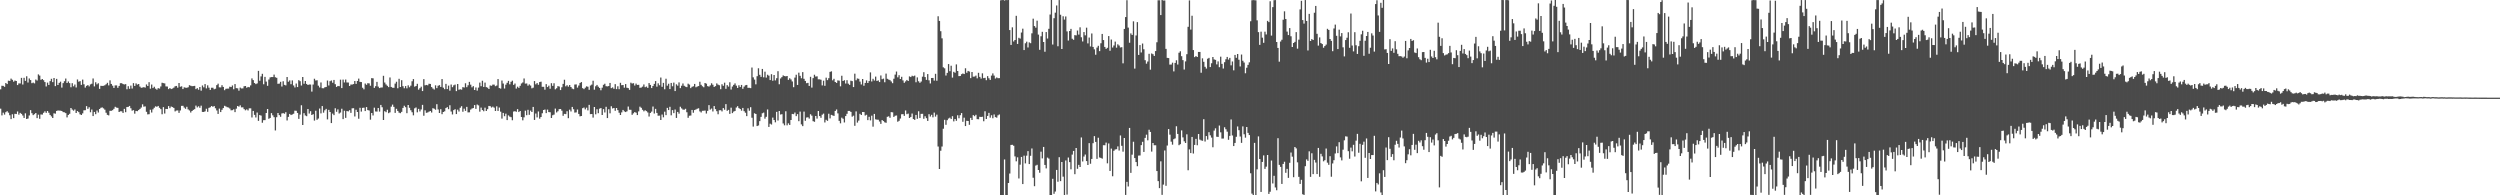 <?xml version="1.0" encoding="UTF-8"?>
<svg xmlns="http://www.w3.org/2000/svg" width="1920" height="150">
  <path d="M0 68.615h1v14.838H0zM1 65.830h1v22.807H1zM2 65.936h1v20.570H2zM3 66.676h1v21.336H3zM4 63.720h1v22.469H4zM5 64.568h1v20.827H5zM6 61.945h1v24.584H6zM7 62.142h1v26.358H7zM8 60.341h1v31.149H8zM9 61.293h1v26.451H9zM10 62.721h1v28.022H10zM11 61.828h1v25.574H11zM12 62.228h1v25.386H12zM13 65.343h1v20.272H13zM14 64.052h1v23.991H14zM15 64.118h1v22.581H15zM16 59.823h1v27.627H16zM17 64.936h1v23.817H17zM18 59.733h1v30.821H18zM19 62.107h1v24.958H19zM20 58.584h1v32.796H20zM21 63.407h1v27.638H21zM22 60.260h1v28.436H22zM23 61.468h1v23.106H23zM24 63.881h1v23.038H24zM25 63.425h1v24.974H25zM26 64.071h1v23.641H26zM27 61.057h1v25.714H27zM28 61.866h1v28.873H28zM29 57.159h1v30.910H29zM30 58.070h1v33.178H30zM31 61.262h1v26.665H31zM32 60.687h1v27.329H32zM33 61.602h1v25.034H33zM34 63.014h1v22.487H34zM35 66.406h1v20.263H35zM36 63.414h1v21.835H36zM37 65.229h1v21.345H37zM38 62.292h1v25.971H38zM39 60.533h1v28.850H39zM40 63.077h1v27.543H40zM41 59.897h1v27.140H41zM42 66.137h1v21.174H42zM43 60.593h1v24.589H43zM44 65.303h1v19.524H44zM45 63.649h1v21.272H45zM46 62.737h1v22.274H46zM47 67.270h1v17.979H47zM48 63.856h1v22.279H48zM49 62.365h1v23.884H49zM50 60.316h1v26.551H50zM51 63.766h1v26.383H51zM52 62.545h1v25.717H52zM53 63.839h1v23.574H53zM54 67.017h1v15.935H54zM55 63.881h1v20.296H55zM56 66.326h1v18.659H56zM57 64.938h1v19.122H57zM58 67.174h1v19.632H58zM59 61.039h1v24.248H59zM60 62.701h1v23.429H60zM61 62.335h1v25.453H61zM62 65.160h1v23.144H62zM63 61.130h1v25.961H63zM64 64.701h1v20.043H64zM65 67.277h1v17.379H65zM66 65.966h1v15.535H66zM67 65.313h1v18.295H67zM68 66.356h1v16.003H68zM69 64.802h1v21.416H69zM70 64.324h1v19.822H70zM71 60.261h1v28.877H71zM72 66.372h1v19.595H72zM73 63.186h1v24.512H73zM74 64.757h1v20.143H74zM75 63.968h1v22.440H75zM76 68.265h1v15.463H76zM77 65.870h1v16.939H77zM78 65.992h1v16.500H78zM79 65.896h1v17.336H79zM80 65.479h1v18.725H80zM81 64.714h1v21.885H81zM82 63.615h1v24.606H82zM83 65.601h1v23.006H83zM84 61.696h1v23.418H84zM85 64.479h1v20.611H85zM86 65.801h1v18.820H86zM87 67.513h1v16.060H87zM88 65.575h1v16.461H88zM89 65.598h1v17.048H89zM90 67.428h1v15.421H90zM91 65.974h1v20.064H91zM92 63.893h1v21.559H92zM93 63.876h1v21.622H93zM94 64.555h1v22.187H94zM95 64.857h1v18.751H95zM96 64.608h1v21.575H96zM97 68.540h1v13.695H97zM98 66.206h1v15.843H98zM99 68.184h1v13.193H99zM100 65.765h1v17.393H100zM101 67.997h1v16.993H101zM102 63.864h1v20.733H102zM103 66.015h1v21.292H103zM104 64.033h1v21.184H104zM105 64.972h1v20.410H105zM106 64.536h1v19.984H106zM107 66.515h1v17.148H107zM108 67.436h1v15.162H108zM109 67.244h1v12.895H109zM110 66.936h1v15.001H110zM111 67.260h1v14.441H111zM112 64.880h1v20.982H112zM113 66.044h1v21.820H113zM114 63.109h1v24.610H114zM115 68.096h1v16.190H115zM116 64.897h1v21.515H116zM117 67.610h1v16.365H117zM118 66.602h1v16.154H118zM119 68.076h1v13.605H119zM120 68.871h1v13.161H120zM121 67.682h1v13.698H121zM122 68.053h1v14.746H122zM123 66.395h1v17.442H123zM124 63.562h1v24.200H124zM125 63.856h1v18.405H125zM126 64.039h1v23.168H126zM127 66.362h1v17.305H127zM128 66.433h1v17.345H128zM129 68.436h1v13.048H129zM130 67.653h1v15.445H130zM131 68.406h1v13.436H131zM132 67.985h1v14.240H132zM133 67.310h1v15.583H133zM134 66.272h1v19.291H134zM135 66.013h1v18.853H135zM136 67.305h1v17.489H136zM137 63.762h1v22.942H137zM138 66.609h1v18.251H138zM139 66.288h1v15.015H139zM140 68.409h1v12.835H140zM141 67.057h1v15.605H141zM142 67.346h1v16.218H142zM143 67.434h1v14.613H143zM144 67.011h1v17.004H144zM145 65.426h1v19.412H145zM146 65.825h1v20.618H146zM147 66.221h1v19.045H147zM148 66.121h1v18.270H148zM149 65.968h1v17.885H149zM150 68.447h1v12.666H150zM151 67.711h1v14.751H151zM152 68.941h1v12.672H152zM153 66.812h1v16.000H153zM154 69.650h1v11.490H154zM155 65.620h1v20.320H155zM156 67.088h1v18.931H156zM157 64.541h1v20.984H157zM158 67.910h1v15.602H158zM159 65.550h1v20.300H159zM160 67.342h1v15.519H160zM161 69.078h1v13.295H161zM162 67.400h1v13.989H162zM163 67.360h1v14.681H163zM164 68.556h1v12.925H164zM165 68.123h1v15.011H165zM166 65.395h1v19.449H166zM167 64.275h1v23.209H167zM168 67.082h1v16.308H168zM169 67.145h1v18.908H169zM170 65.436h1v18.889H170zM171 66.784h1v16.196H171zM172 69.262h1v12.001H172zM173 68.216h1v13.567H173zM174 68.060h1v14.290H174zM175 68.030h1v14.580H175zM176 66.540h1v16.821H176zM177 66.892h1v17.869H177zM178 65.631h1v18.981H178zM179 68.568h1v15.383H179zM180 64.566h1v21.533H180zM181 67.668h1v15.774H181zM182 67.831h1v13.599H182zM183 69.628h1v12.316H183zM184 67.299h1v13.598H184zM185 67.939h1v14.549H185zM186 67.875h1v14.534H186zM187 66.259h1v17.576H187zM188 66.041h1v18.713H188zM189 67.390h1v16.635H189zM190 66.741h1v18.098H190zM191 67.013h1v16.199H191zM192 65.606h1v17.593H192zM193 60.189h1v30.003H193zM194 61.555h1v23.645H194zM195 63.719h1v24.501H195zM196 64.628h1v25.590H196zM197 64.069h1v22.369H197zM198 54.436h1v38.401H198zM199 61.985h1v26.364H199zM200 58.689h1v30.078H200zM201 56.669h1v37.603H201zM202 64.718h1v27.584H202zM203 59.042h1v33.208H203zM204 62.692h1v24.071H204zM205 65.872h1v17.818H205zM206 61.093h1v30.162H206zM207 59.426h1v31.124H207zM208 59.165h1v27.721H208zM209 59.198h1v29.388H209zM210 57.309h1v32.707H210zM211 59.334h1v40.852H211zM212 59.760h1v30.251H212zM213 64.358h1v22.449H213zM214 64.190h1v24.229H214zM215 62.823h1v26.905H215zM216 66.467h1v20.686H216zM217 62.433h1v24.461H217zM218 65.191h1v22.160H218zM219 65.601h1v20.564H219zM220 59.136h1v33.375H220zM221 62.789h1v26.982H221zM222 61.769h1v25.750H222zM223 64.676h1v23.709H223zM224 61.721h1v26.198H224zM225 65.623h1v21.715H225zM226 67.195h1v17.807H226zM227 64.131h1v20.977H227zM228 66.843h1v19.888H228zM229 61.534h1v29.761H229zM230 62.360h1v25.674H230zM231 65.702h1v15.161H231zM232 59.155h1v36.854H232zM233 64.310h1v22.602H233zM234 62.218h1v26.484H234zM235 64.481h1v24.753H235zM236 65.287h1v18.417H236zM237 64.855h1v22.342H237zM238 64.909h1v20.493H238zM239 70.334h1v17.976H239zM240 64.936h1v22.772H240zM241 60.461h1v32.145H241zM242 61.797h1v23.222H242zM243 61.648h1v30.343H243zM244 65.786h1v25.262H244zM245 67.192h1v16.169H245zM246 63.349h1v23.761H246zM247 67.720h1v13.744H247zM248 67.806h1v18.734H248zM249 67.018h1v17.721H249zM250 66.747h1v16.879H250zM251 61.868h1v29.835H251zM252 65.652h1v18.745H252zM253 62.382h1v23.656H253zM254 61.807h1v32.711H254zM255 63.553h1v23.675H255zM256 61.372h1v27.057H256zM257 64.679h1v18.479H257zM258 66.754h1v19.095H258zM259 66.009h1v18.025H259zM260 66.211h1v20.976H260zM261 61.161h1v25.244H261zM262 67.636h1v15.872H262zM263 61.146h1v30.351H263zM264 63.326h1v21.714H264zM265 61.079h1v29.427H265zM266 63.337h1v21.945H266zM267 63.379h1v22.201H267zM268 66.072h1v18.574H268zM269 64.945h1v21.756H269zM270 64.930h1v18.261H270zM271 64.580h1v18.492H271zM272 62.184h1v27.257H272zM273 64.426h1v19.844H273zM274 62.191h1v23.849H274zM275 60.355h1v30.817H275zM276 62.880h1v19.933H276zM277 63.019h1v22.675H277zM278 67.355h1v15.470H278zM279 68.585h1v14.108H279zM280 64.136h1v21.140H280zM281 65.127h1v17.105H281zM282 63.884h1v20.647H282zM283 64.066h1v20.811H283zM284 65.830h1v26.072H284zM285 60.018h1v26.757H285zM286 60.175h1v28.493H286zM287 67.472h1v15.239H287zM288 66.180h1v19.433H288zM289 62.884h1v22.801H289zM290 66.503h1v16.424H290zM291 67.621h1v18.075H291zM292 67.241h1v13.333H292zM293 67.171h1v15.197H293zM294 58.232h1v33.941H294zM295 63.388h1v22.036H295zM296 64.876h1v21.295H296zM297 65.902h1v18.395H297zM298 66.924h1v20.014H298zM299 59.470h1v26.784H299zM300 66.769h1v15.165H300zM301 67.383h1v12.963H301zM302 67.424h1v14.663H302zM303 64.223h1v22.453H303zM304 62.787h1v20.764H304zM305 67.777h1v17.434H305zM306 60.506h1v26.038H306zM307 66.836h1v20.115H307zM308 61.597h1v24.292H308zM309 66.214h1v16.665H309zM310 67.764h1v13.462H310zM311 66.109h1v16.202H311zM312 67.857h1v19.097H312zM313 65.541h1v15.079H313zM314 67.008h1v15.788H314zM315 65.776h1v18.930H315zM316 62.433h1v23.811H316zM317 60.740h1v27.825H317zM318 66.540h1v16.645H318zM319 66.033h1v16.480H319zM320 64.382h1v21.903H320zM321 68.869h1v14.761H321zM322 67.743h1v17.854H322zM323 66.565h1v17.523H323zM324 69.924h1v10.597H324zM325 60.782h1v28.079H325zM326 65.554h1v19.160H326zM327 65.207h1v21.421H327zM328 65.515h1v20.848H328zM329 64.325h1v21.419H329zM330 64.448h1v20.795H330zM331 66.867h1v19.560H331zM332 67.979h1v15.134H332zM333 68.786h1v14.746H333zM334 65.529h1v18.749H334zM335 67.680h1v12.359H335zM336 65.835h1v18.220H336zM337 65.371h1v21.411H337zM338 66.786h1v17.070H338zM339 60.744h1v26.943H339zM340 67.320h1v18.707H340zM341 68.515h1v16.968H341zM342 64.432h1v18.568H342zM343 68.381h1v13.918H343zM344 65.740h1v18.128H344zM345 69.642h1v11.205H345zM346 64.911h1v20.741H346zM347 66.947h1v20.965H347zM348 65.545h1v19.022H348zM349 64.995h1v18.845H349zM350 69.973h1v17.609H350zM351 64.505h1v19.713H351zM352 68.929h1v16.752H352zM353 68.544h1v14.193H353zM354 68.870h1v12.712H354zM355 66.937h1v18.865H355zM356 67.245h1v16.190H356zM357 63.967h1v21.175H357zM358 66.989h1v15.062H358zM359 65.465h1v20.860H359zM360 62.874h1v23.395H360zM361 65.033h1v19.134H361zM362 67.069h1v16.310H362zM363 66.125h1v16.866H363zM364 69.107h1v11.581H364zM365 67.194h1v16.401H365zM366 69.564h1v10.716H366zM367 67.287h1v13.642H367zM368 63.445h1v22.304H368zM369 66.196h1v16.440H369zM370 62.025h1v22.513H370zM371 66.790h1v18.648H371zM372 63.443h1v19.225H372zM373 66.898h1v18.366H373zM374 67.343h1v16.532H374zM375 68.343h1v13.015H375zM376 65.612h1v15.950H376zM377 65.874h1v16.702H377zM378 64.960h1v16.972H378zM379 64.985h1v17.704H379zM380 66.185h1v19.077H380zM381 65.710h1v15.931H381zM382 60.715h1v24.479H382zM383 67.618h1v14.989H383zM384 68.040h1v17.742H384zM385 61.860h1v29.208H385zM386 64.173h1v22.559H386zM387 67.989h1v21.230H387zM388 65.035h1v22.265H388zM389 63.581h1v28.655H389zM390 62.124h1v26.521H390zM391 64.755h1v24.795H391zM392 62.808h1v27.206H392zM393 61.935h1v30.453H393zM394 65.157h1v20.474H394zM395 64.143h1v21.258H395zM396 68.064h1v17.791H396zM397 66.546h1v17.268H397zM398 67.501h1v18.580H398zM399 65.893h1v19.342H399zM400 64.093h1v25.773H400zM401 63.330h1v29.085H401zM402 60.267h1v29.855H402zM403 64.184h1v20.801H403zM404 64.092h1v24.369H404zM405 65.796h1v18.534H405zM406 64.793h1v23.371H406zM407 65.708h1v19.253H407zM408 67.828h1v18.178H408zM409 67.345h1v14.764H409zM410 62.258h1v29.838H410zM411 64.776h1v22.425H411zM412 63.804h1v26.344H412zM413 65.134h1v20.494H413zM414 63.006h1v28.116H414zM415 62.720h1v27.150H415zM416 66.641h1v20.365H416zM417 66.673h1v17.790H417zM418 68.852h1v15.272H418zM419 64.617h1v22.285H419zM420 66.853h1v17.303H420zM421 65.782h1v20.292H421zM422 68.138h1v18.092H422zM423 63.896h1v26.747H423zM424 65.938h1v22.594H424zM425 63.939h1v24.090H425zM426 68.601h1v14.818H426zM427 67.778h1v18.590H427zM428 66.126h1v19.351H428zM429 66.466h1v17.333H429zM430 69.184h1v14.527H430zM431 67.007h1v17.984H431zM432 64.387h1v24.527H432zM433 61.214h1v26.224H433zM434 66.298h1v21.339H434zM435 65.452h1v20.003H435zM436 66.569h1v24.199H436zM437 65.288h1v18.955H437zM438 66.831h1v18.758H438zM439 68.044h1v14.093H439zM440 68.510h1v15.424H440zM441 64.948h1v21.522H441zM442 64.834h1v21.473H442zM443 67.293h1v16.833H443zM444 65.676h1v21.836H444zM445 63.669h1v25.680H445zM446 63.016h1v26.075H446zM447 67.706h1v15.399H447zM448 68.470h1v14.137H448zM449 67.304h1v16.711H449zM450 66.301h1v16.381H450zM451 66.616h1v18.196H451zM452 68.989h1v11.549H452zM453 65.692h1v21.973H453zM454 64.991h1v22.568H454zM455 61.988h1v28.326H455zM456 68.852h1v13.306H456zM457 66.253h1v21.561H457zM458 65.237h1v18.677H458zM459 66.560h1v20.357H459zM460 67.531h1v15.946H460zM461 69.300h1v13.672H461zM462 67.305h1v21.037H462zM463 65.106h1v18.702H463zM464 64.291h1v22.087H464zM465 66.193h1v15.832H465zM466 66.342h1v24.348H466zM467 66.120h1v17.780H467zM468 63.717h1v23.347H468zM469 67.697h1v13.907H469zM470 67.124h1v16.156H470zM471 68.185h1v14.750H471zM472 64.599h1v20.471H472zM473 68.466h1v14.472H473zM474 66.267h1v18.311H474zM475 68.500h1v18.076H475zM476 63.604h1v24.712H476zM477 65.439h1v20.871H477zM478 65.267h1v19.171H478zM479 67.346h1v18.209H479zM480 64.558h1v21.491H480zM481 67.372h1v18.141H481zM482 67.680h1v14.150H482zM483 69.041h1v15.218H483zM484 63.465h1v20.852H484zM485 64.161h1v24.007H485zM486 63.901h1v23.157H486zM487 65.665h1v20.387H487zM488 64.183h1v22.376H488zM489 65.204h1v23.172H489zM490 65.151h1v20.420H490zM491 67.456h1v14.451H491zM492 67.248h1v15.547H492zM493 66.491h1v17.849H493zM494 64.852h1v20.632H494zM495 66.945h1v17.732H495zM496 66.450h1v18.888H496zM497 67.499h1v18.896H497zM498 63.815h1v25.679H498zM499 65.218h1v21.492H499zM500 67.629h1v18.059H500zM501 66.031h1v15.779H501zM502 64.417h1v22.776H502zM503 62.266h1v21.351H503zM504 66.562h1v20.152H504zM505 64.004h1v24.855H505zM506 65.499h1v23.269H506zM507 59.522h1v32.658H507zM508 66.678h1v21.271H508zM509 63.640h1v26.462H509zM510 68.560h1v17.185H510zM511 60.490h1v27.956H511zM512 65.815h1v17.006H512zM513 64.309h1v20.220H513zM514 68.420h1v13.581H514zM515 63.674h1v24.898H515zM516 66.228h1v18.346H516zM517 63.419h1v23.491H517zM518 69.948h1v14.200H518zM519 64.765h1v25.797H519zM520 65.782h1v20.205H520zM521 63.296h1v24.015H521zM522 67.700h1v14.262H522zM523 65.850h1v17.422H523zM524 64.123h1v20.031H524zM525 65.890h1v18.382H525zM526 66.549h1v17.018H526zM527 66.933h1v19.265H527zM528 64.275h1v26.200H528zM529 64.953h1v23.923H529zM530 67.711h1v21.041H530zM531 66.683h1v17.763H531zM532 66.254h1v20.329H532zM533 64.445h1v20.090H533zM534 66.999h1v17.093H534zM535 66.482h1v17.004H535zM536 66.093h1v17.052H536zM537 62.778h1v22.768H537zM538 65.108h1v21.255H538zM539 66.273h1v18.815H539zM540 66.995h1v18.069H540zM541 63.749h1v21.143H541zM542 64.262h1v22.930H542zM543 66.131h1v18.994H543zM544 66.513h1v14.240H544zM545 65.587h1v18.562H545zM546 63.932h1v19.424H546zM547 65.061h1v20.566H547zM548 66.763h1v14.716H548zM549 66.138h1v17.671H549zM550 64.029h1v21.387H550zM551 65.018h1v22.739H551zM552 65.493h1v19.186H552zM553 68.495h1v16.140H553zM554 64.735h1v20.815H554zM555 65.876h1v17.103H555zM556 63.472h1v20.794H556zM557 68.213h1v11.761H557zM558 65.392h1v19.699H558zM559 66.499h1v17.868H559zM560 63.193h1v24.255H560zM561 68.772h1v13.923H561zM562 66.443h1v20.422H562zM563 65.168h1v20.566H563zM564 64.047h1v21.137H564zM565 65.815h1v16.763H565zM566 67.551h1v14.029H566zM567 65.493h1v17.562H567zM568 66.882h1v16.820H568zM569 65.239h1v19.737H569zM570 68.212h1v14.665H570zM571 66.513h1v18.890H571zM572 65.479h1v21.085H572zM573 65.251h1v23.962H573zM574 67.439h1v15.749H574zM575 67.412h1v17.643H575zM576 67.703h1v14.637H576zM577 51.871h1v38.562H577zM578 59.390h1v37.845H578zM579 61.126h1v25.866H579zM580 64.789h1v22.752H580zM581 58.496h1v38.304H581zM582 52.437h1v43.908H582zM583 57.456h1v35.555H583zM584 59.051h1v30.682H584zM585 52.955h1v34.020H585zM586 59.370h1v27.109H586zM587 55.018h1v36.097H587zM588 59.603h1v30.116H588zM589 57.399h1v26.662H589zM590 58.115h1v39.392H590zM591 61.472h1v33.510H591zM592 56.961h1v38.681H592zM593 61.990h1v28.328H593zM594 57.580h1v34.563H594zM595 61.752h1v32.196H595zM596 60.078h1v25.853H596zM597 54.682h1v37.876H597zM598 64.708h1v20.537H598zM599 60.275h1v27.703H599zM600 59.234h1v28.474H600zM601 57.909h1v36.897H601zM602 58.402h1v37.855H602zM603 58.626h1v26.821H603zM604 58.345h1v37.926H604zM605 61.349h1v33.367H605zM606 60.100h1v35.831H606zM607 61.029h1v31.106H607zM608 62.560h1v24.957H608zM609 66.947h1v20.777H609zM610 59.594h1v26.810H610zM611 57.371h1v31.807H611zM612 65.205h1v22.430H612zM613 55.799h1v37.295H613zM614 58.215h1v27.500H614zM615 60.094h1v35.427H615zM616 55.402h1v41.481H616zM617 60.511h1v25.193H617zM618 62.168h1v30.611H618zM619 63.900h1v26.382H619zM620 63.652h1v26.414H620zM621 66.018h1v25.087H621zM622 58.962h1v28.797H622zM623 67.285h1v21.523H623zM624 59.998h1v33.103H624zM625 57.418h1v36.126H625zM626 58.756h1v30.328H626zM627 58.648h1v32.458H627zM628 60.905h1v24.360H628zM629 60.952h1v28.204H629zM630 61.252h1v29.200H630zM631 65.598h1v22.445H631zM632 61.960h1v25.307H632zM633 65.917h1v28.148H633zM634 59.636h1v32.345H634zM635 61.527h1v31.324H635zM636 60.072h1v27.284H636zM637 55.196h1v35.747H637zM638 54.767h1v33.452H638zM639 61.689h1v26.914H639zM640 60.504h1v28.547H640zM641 62.979h1v22.220H641zM642 63.715h1v20.332H642zM643 61.766h1v25.314H643zM644 61.948h1v30.861H644zM645 66.317h1v28.416H645zM646 58.169h1v32.199H646zM647 62.198h1v29.001H647zM648 61.601h1v32.463H648zM649 64.141h1v25.017H649zM650 61.601h1v25.812H650zM651 64.273h1v20.942H651zM652 65.173h1v20.047H652zM653 61.951h1v24.003H653zM654 62.327h1v27.252H654zM655 66.891h1v21.953H655zM656 56.596h1v40.028H656zM657 61.669h1v23.892H657zM658 60.262h1v33.895H658zM659 60.522h1v32.075H659zM660 62.678h1v24.742H660zM661 64.845h1v23.479H661zM662 60.678h1v25.343H662zM663 65.826h1v20.265H663zM664 63.700h1v25.055H664zM665 61.736h1v26.405H665zM666 63.755h1v28.514H666zM667 62.281h1v27.444H667zM668 55.596h1v36.867H668zM669 62.577h1v26.262H669zM670 60.502h1v36.757H670zM671 61.837h1v25.676H671zM672 58.855h1v32.798H672zM673 62.170h1v29.737H673zM674 61.725h1v30.255H674zM675 63.026h1v30.294H675zM676 57.955h1v37.177H676zM677 60.818h1v31.412H677zM678 60.390h1v32.612H678zM679 63.204h1v30.756H679zM680 56.508h1v37.784H680zM681 60.515h1v29.186H681zM682 61.064h1v28.287H682zM683 61.556h1v28.925H683zM684 62.551h1v23.546H684zM685 63.905h1v22.341H685zM686 60.461h1v29.348H686zM687 57.279h1v31.606H687zM688 54.913h1v33.763H688zM689 59.378h1v34.093H689zM690 57.740h1v35.032H690zM691 60.655h1v30.358H691zM692 58.980h1v28.772H692zM693 61.736h1v25.897H693zM694 63.566h1v25.395H694zM695 62.535h1v22.320H695zM696 61.366h1v26.348H696zM697 62.190h1v25.074H697zM698 58.693h1v31.951H698zM699 59.193h1v30.607H699zM700 58.168h1v29.006H700zM701 58.554h1v32.875H701zM702 58.061h1v33.980H702zM703 63.185h1v25.075H703zM704 59.455h1v31.770H704zM705 62.399h1v23.050H705zM706 63.614h1v27.037H706zM707 62.636h1v24.803H707zM708 58.886h1v28.510H708zM709 55.436h1v35.798H709zM710 59.168h1v30.130H710zM711 61.347h1v29.406H711zM712 56.885h1v36.001H712zM713 61.677h1v26.014H713zM714 64.085h1v25.415H714zM715 59.905h1v28.251H715zM716 59.851h1v30.244H716zM717 61.881h1v24.591H717zM718 56.697h1v32.860H718zM719 62.012h1v26.027H719zM720 12.508h1v100.024H720zM721 16.080h1v113.713H721zM722 23.936h1v91.803H722zM723 29.441h1v83.109H723zM724 51.735h1v47.119H724zM725 52.483h1v39.522H725zM726 58.015h1v37.813H726zM727 55.971h1v36.347H727zM728 49.202h1v41.810H728zM729 54.668h1v35.721H729zM730 50.494h1v40.924H730zM731 59.596h1v29.645H731zM732 55.167h1v38.059H732zM733 55.853h1v35.561H733zM734 49.451h1v43.334H734zM735 54.515h1v34.009H735zM736 58.454h1v32.373H736zM737 58.375h1v30.111H737zM738 56.995h1v29.853H738zM739 56.410h1v37.108H739zM740 56.903h1v33.473H740zM741 52.425h1v44.416H741zM742 55.866h1v36.924H742zM743 54.491h1v38.428H743zM744 54.927h1v40.903H744zM745 60.015h1v30.499H745zM746 55.312h1v36.837H746zM747 58.858h1v29.550H747zM748 58.790h1v30.431H748zM749 58.040h1v30.105H749zM750 60.171h1v31.318H750zM751 55.914h1v35.669H751zM752 59.053h1v30.653H752zM753 60.355h1v29.481H753zM754 56.295h1v33.344H754zM755 59.986h1v33.125H755zM756 59.763h1v25.684H756zM757 61.570h1v29.840H757zM758 58.484h1v30.572H758zM759 60.104h1v26.568H759zM760 61.371h1v29.004H760zM761 58.067h1v30.433H761zM762 56.372h1v34.451H762zM763 58.064h1v29.824H763zM764 60.297h1v29.684H764zM765 59.476h1v30.892H765zM766 60.042h1v28.521H766zM767 60.019h1v27.881H767zM768 0.275h1v149.561H768zM769 0.035h1v149.735H769zM770 0.024h1v149.817H770zM771 0.430h1v122.040H771zM772 0.021h1v149.815H772zM773 0.104h1v149.764H773zM774 0.020h1v140.537H774zM775 23.097h1v110.184H775zM776 34.487h1v76.805H776zM777 20.996h1v90.200H777zM778 31.828h1v80.086H778zM779 30.705h1v89.409H779zM780 12.114h1v111.770H780zM781 33.721h1v87.098H781zM782 29.016h1v108.064H782zM783 29.632h1v96.810H783zM784 24.990h1v95.556H784zM785 22.018h1v119.358H785zM786 38.430h1v81.133H786zM787 33.206h1v92.303H787zM788 32.019h1v87.555H788zM789 36.441h1v79.628H789zM790 32.565h1v93.428H790zM791 33.185h1v86.461H791zM792 25.622h1v88.404H792zM793 14.360h1v122.161H793zM794 20.016h1v122.972H794zM795 21.248h1v105.931H795zM796 15.877h1v110.670H796zM797 26.570h1v103.987H797zM798 38.264h1v94.372H798zM799 27.872h1v88.624H799zM800 24.420h1v97.219H800zM801 32.241h1v80.609H801zM802 39.754h1v86.904H802zM803 24.614h1v104.739H803zM804 29.601h1v91.429H804zM805 22.102h1v99.728H805zM806 11.162h1v138.647H806zM807 0.023h1v149.769H807zM808 34.220h1v103.094H808zM809 13.967h1v134.873H809zM810 9.729h1v137.387H810zM811 4.175h1v126.356H811zM812 35.534h1v104.036H812zM813 0.040h1v120.714H813zM814 11.334h1v127.801H814zM815 37.611h1v86.784H815zM816 12.503h1v123.198H816zM817 15.058h1v134.762H817zM818 12.625h1v110.588H818zM819 24.116h1v125.315H819zM820 31.119h1v89.846H820zM821 23.832h1v100.706H821zM822 22.184h1v107.842H822zM823 29.731h1v89.020H823zM824 30.557h1v85.372H824zM825 26.960h1v106.804H825zM826 27.201h1v86.469H826zM827 23.470h1v106.189H827zM828 26.553h1v100.063H828zM829 21.007h1v107.262H829zM830 28.633h1v76.918H830zM831 31.850h1v92.135H831zM832 24.648h1v95.589H832zM833 27.136h1v91.554H833zM834 21.236h1v102.465H834zM835 33.319h1v93.425H835zM836 28.844h1v81.089H836zM837 35.671h1v90.059H837zM838 25.720h1v96.339H838zM839 36.068h1v73.912H839zM840 37.890h1v66.682H840zM841 42.061h1v66.919H841zM842 36.560h1v85.462H842zM843 35.186h1v70.605H843zM844 39.270h1v81.639H844zM845 33.253h1v88.065H845zM846 26.058h1v95.805H846zM847 30.790h1v80.726H847zM848 36.028h1v75.540H848zM849 37.521h1v71.976H849zM850 36.725h1v88.736H850zM851 27.707h1v82.464H851zM852 38.941h1v92.313H852zM853 30.343h1v83.767H853zM854 36.487h1v98.885H854zM855 34.938h1v80.875H855zM856 31.968h1v82.829H856zM857 36.626h1v77.977H857zM858 34.054h1v78.357H858zM859 34.959h1v80.624H859zM860 36.433h1v67.616H860zM861 36.251h1v75.729H861zM862 48.631h1v67.861H862zM863 22.225h1v83.775H863zM864 13.098h1v136.588H864zM865 0.172h1v139.479H865zM866 21.187h1v122.014H866zM867 32.817h1v65.458H867zM868 25.645h1v107.098H868zM869 26.804h1v91.979H869zM870 16.404h1v92.432H870zM871 52.701h1v68.696H871zM872 27.255h1v97.206H872zM873 16.989h1v110.655H873zM874 42.185h1v77.308H874zM875 34.601h1v84.784H875zM876 40.271h1v71.192H876zM877 33.442h1v75.449H877zM878 37.846h1v78.818H878zM879 46.212h1v59.656H879zM880 48.907h1v54.531H880zM881 47.232h1v60.564H881zM882 41.307h1v58.349H882zM883 53.498h1v47.814H883zM884 41.054h1v75.392H884zM885 41.648h1v68.195H885zM886 42.974h1v68.577H886zM887 39.208h1v72.337H887zM888 32.470h1v98.901H888zM889 0.189h1v138.934H889zM890 0.225h1v144.242H890zM891 11.570h1v112.342H891zM892 0.020h1v149.630H892zM893 0.416h1v141.346H893zM894 0.375h1v115.169H894zM895 37.545h1v105.130H895zM896 44.448h1v67.324H896zM897 44.610h1v54.521H897zM898 49.602h1v53.808H898zM899 49.555h1v59.262H899zM900 48.120h1v62.962H900zM901 54.822h1v52.088H901zM902 48.348h1v57.922H902zM903 46.296h1v50.692H903zM904 49.538h1v53.336H904zM905 40.522h1v70.998H905zM906 39.372h1v71.393H906zM907 43.156h1v56.995H907zM908 46.174h1v59.369H908zM909 53.419h1v55.136H909zM910 47.141h1v62.694H910zM911 41.627h1v61.561H911zM912 20.580h1v110.159H912zM913 0.326h1v114.395H913zM914 22.709h1v94.849H914zM915 12.107h1v93.069H915zM916 38.459h1v79.442H916zM917 43.856h1v67.453H917zM918 43.072h1v63.579H918zM919 43.792h1v67.794H919zM920 39.900h1v63.020H920zM921 39.889h1v67.309H921zM922 55.865h1v51.986H922zM923 44.797h1v63.346H923zM924 47.473h1v44.062H924zM925 51.310h1v57.374H925zM926 52.700h1v51.788H926zM927 45.098h1v62.121H927zM928 44.435h1v57.106H928zM929 51.484h1v52.450H929zM930 48.595h1v57.089H930zM931 43.761h1v69.353H931zM932 45.607h1v54.682H932zM933 45.997h1v52.564H933zM934 49.434h1v55.589H934zM935 47.131h1v58.033H935zM936 51.603h1v44.818H936zM937 43.500h1v58.131H937zM938 49.071h1v57.398H938zM939 52.614h1v53.768H939zM940 47.771h1v49.972H940zM941 45.521h1v53.731H941zM942 43.726h1v57.384H942zM943 45.750h1v61.623H943zM944 44.458h1v59.868H944zM945 50.161h1v41.570H945zM946 47.203h1v56.845H946zM947 54.030h1v58.131H947zM948 42.166h1v67.616H948zM949 44.397h1v60.641H949zM950 41.464h1v55.678H950zM951 45.871h1v54.144H951zM952 51.030h1v53.840H952zM953 41.855h1v67.866H953zM954 46.641h1v50.417H954zM955 48.032h1v55.095H955zM956 56.288h1v49.426H956zM957 51.999h1v45.533H957zM958 49.824h1v52.226H958zM959 47.858h1v55.882H959zM960 16.316h1v116.751H960zM961 0.192h1v148.497H961zM962 0.049h1v149.747H962zM963 0.165h1v109.551H963zM964 0.235h1v149.633H964zM965 15.606h1v114.465H965zM966 24.691h1v80.081H966zM967 34.467h1v87.659H967zM968 24.329h1v123.078H968zM969 28.945h1v95.407H969zM970 32.896h1v86.475H970zM971 24.309h1v105.379H971zM972 26.486h1v101.508H972zM973 16.037h1v102.984H973zM974 16.991h1v131.953H974zM975 0.990h1v146.259H975zM976 27.365h1v95.931H976zM977 5.476h1v135.435H977zM978 0.134h1v134.875H978zM979 0.065h1v143.921H979zM980 32.258h1v113.869H980zM981 36.837h1v69.300H981zM982 47.383h1v79.211H982zM983 31.879h1v96.286H983zM984 30.526h1v110.715H984zM985 15.152h1v110.743H985zM986 8.726h1v115.492H986zM987 14.591h1v118.128H987zM988 24.261h1v105.429H988zM989 26.944h1v109.662H989zM990 21.535h1v103.519H990zM991 27.828h1v89.310H991zM992 36.096h1v84.237H992zM993 33.002h1v103.085H993zM994 32.135h1v80.767H994zM995 24.688h1v89.259H995zM996 37.383h1v87.266H996zM997 30.469h1v105.340H997zM998 7.223h1v134.023H998zM999 0.617h1v137.473H999zM1000 15.396h1v133.819H1000zM1001 18.151h1v131.568H1001zM1002 0.049h1v127.586H1002zM1003 16.061h1v106.377H1003zM1004 38.736h1v84.806H1004zM1005 10.674h1v105.550H1005zM1006 31.485h1v104.358H1006zM1007 30.011h1v87.705H1007zM1008 30.732h1v102.995H1008zM1009 9.793h1v112.966H1009zM1010 4.574h1v120.225H1010zM1011 25.957h1v107.723H1011zM1012 35.022h1v78.593H1012zM1013 28.741h1v107.048H1013zM1014 33.094h1v85.003H1014zM1015 33.848h1v86.286H1015zM1016 36.649h1v87.277H1016zM1017 35.375h1v87.681H1017zM1018 34.239h1v79.808H1018zM1019 22.143h1v102.786H1019zM1020 22.967h1v103.599H1020zM1021 29.973h1v89.988H1021zM1022 31.380h1v104.332H1022zM1023 39.330h1v86.224H1023zM1024 21.845h1v101.167H1024zM1025 18.899h1v98.971H1025zM1026 27.477h1v84.949H1026zM1027 37.690h1v79.914H1027zM1028 22.798h1v86.392H1028zM1029 27.965h1v92.927H1029zM1030 25.406h1v97.770H1030zM1031 36.333h1v78.587H1031zM1032 43.296h1v64.499H1032zM1033 30.749h1v73.929H1033zM1034 28.982h1v75.913H1034zM1035 24.762h1v91.337H1035zM1036 36.699h1v85.188H1036zM1037 10.379h1v102.999H1037zM1038 34.958h1v81.272H1038zM1039 39.453h1v71.767H1039zM1040 24.730h1v95.508H1040zM1041 34.778h1v73.255H1041zM1042 41.403h1v61.382H1042zM1043 35.505h1v81.817H1043zM1044 31.321h1v79.142H1044zM1045 26.377h1v112.881H1045zM1046 23.629h1v87.584H1046zM1047 42.863h1v65.937H1047zM1048 31.295h1v89.898H1048zM1049 27.643h1v78.714H1049zM1050 24.509h1v112.159H1050zM1051 41.273h1v76.215H1051zM1052 36.668h1v85.426H1052zM1053 25.591h1v93.485H1053zM1054 27.293h1v91.822H1054zM1055 39.650h1v64.647H1055zM1056 3.107h1v143.868H1056zM1057 0.198h1v140.308H1057zM1058 11.871h1v129.812H1058zM1059 24.465h1v108.675H1059zM1060 2.175h1v145.652H1060zM1061 5.975h1v143.846H1061zM1062 0.024h1v130.680H1062zM1063 37.920h1v97.961H1063zM1064 37.763h1v75.559H1064zM1065 40.630h1v82.375H1065zM1066 49.135h1v56.231H1066zM1067 30.097h1v84.176H1067zM1068 39.070h1v81.409H1068zM1069 37.153h1v81.244H1069zM1070 40.543h1v82.517H1070zM1071 31.630h1v79.543H1071zM1072 37.888h1v70.253H1072zM1073 41.327h1v69.167H1073zM1074 43.186h1v70.110H1074zM1075 43.091h1v62.536H1075zM1076 43.350h1v56.931H1076zM1077 44.329h1v62.018H1077zM1078 43.413h1v69.000H1078zM1079 31.434h1v93.900H1079zM1080 44.767h1v78.267H1080zM1081 38.682h1v79.837H1081zM1082 36.862h1v77.749H1082zM1083 29.880h1v89.427H1083zM1084 31.434h1v79.855H1084zM1085 30.875h1v71.939H1085zM1086 40.282h1v74.743H1086zM1087 40.741h1v70.377H1087zM1088 37.201h1v80.403H1088zM1089 43.920h1v64.191H1089zM1090 45.495h1v63.942H1090zM1091 46.208h1v61.557H1091zM1092 40.016h1v72.256H1092zM1093 39.920h1v75.091H1093zM1094 44.420h1v63.259H1094zM1095 48.083h1v53.988H1095zM1096 45.133h1v59.908H1096zM1097 47.663h1v69.120H1097zM1098 38.269h1v67.080H1098zM1099 43.383h1v66.122H1099zM1100 44.548h1v62.633H1100zM1101 38.995h1v72.663H1101zM1102 43.946h1v59.373H1102zM1103 45.548h1v56.737H1103zM1104 17.431h1v90.343H1104zM1105 28.284h1v115.648H1105zM1106 35.233h1v84.489H1106zM1107 29.388h1v91.026H1107zM1108 40.797h1v65.986H1108zM1109 42.579h1v65.722H1109zM1110 41.986h1v70.592H1110zM1111 41.748h1v68.869H1111zM1112 40.789h1v67.307H1112zM1113 35.251h1v69.626H1113zM1114 40.300h1v63.985H1114zM1115 49.287h1v57.750H1115zM1116 44.493h1v61.372H1116zM1117 44.699h1v58.281H1117zM1118 38.530h1v64.211H1118zM1119 42.392h1v59.833H1119zM1120 51.490h1v54.933H1120zM1121 39.110h1v67.979H1121zM1122 34.429h1v75.217H1122zM1123 41.063h1v73.702H1123zM1124 37.675h1v65.565H1124zM1125 41.434h1v63.660H1125zM1126 42.334h1v63.066H1126zM1127 44.690h1v60.263H1127zM1128 38.883h1v59.331H1128zM1129 43.489h1v57.803H1129zM1130 48.478h1v59.412H1130zM1131 46.148h1v68.934H1131zM1132 33.448h1v77.088H1132zM1133 28.317h1v72.521H1133zM1134 44.797h1v59.490H1134zM1135 35.514h1v67.732H1135zM1136 39.476h1v68.536H1136zM1137 40.834h1v62.693H1137zM1138 51.714h1v54.499H1138zM1139 41.106h1v63.489H1139zM1140 46.773h1v54.974H1140zM1141 38.751h1v66.449H1141zM1142 35.932h1v76.234H1142zM1143 39.351h1v64.096H1143zM1144 38.844h1v75.263H1144zM1145 48.587h1v55.433H1145zM1146 27.818h1v74.249H1146zM1147 31.227h1v74.461H1147zM1148 35.302h1v65.774H1148zM1149 45.881h1v55.168H1149zM1150 43.625h1v65.140H1150zM1151 45.996h1v57.213H1151zM1152 23.616h1v118.639H1152zM1153 0.022h1v139.882H1153zM1154 0.034h1v149.736H1154zM1155 23.322h1v79.159H1155zM1156 0.027h1v145.882H1156zM1157 0.020h1v149.843H1157zM1158 0.221h1v116.193H1158zM1159 31.329h1v92.441H1159zM1160 28.653h1v93.837H1160zM1161 14.642h1v98.949H1161zM1162 17.931h1v115.596H1162zM1163 30.649h1v91.364H1163zM1164 24.166h1v104.103H1164zM1165 28.105h1v102.664H1165zM1166 23.591h1v103.339H1166zM1167 23.611h1v98.850H1167zM1168 26.223h1v106.288H1168zM1169 35.399h1v97.162H1169zM1170 21.804h1v110.187H1170zM1171 25.541h1v105.504H1171zM1172 32.072h1v88.926H1172zM1173 34.083h1v82.479H1173zM1174 31.608h1v94.452H1174zM1175 32.001h1v85.463H1175zM1176 23.512h1v106.883H1176zM1177 26.527h1v99.467H1177zM1178 23.864h1v118.474H1178zM1179 14.176h1v116.044H1179zM1180 15.115h1v114.045H1180zM1181 2.574h1v132.858H1181zM1182 23.745h1v113.128H1182zM1183 12.263h1v121.192H1183zM1184 25.175h1v101.926H1184zM1185 31.758h1v93.699H1185zM1186 39.518h1v77.358H1186zM1187 38.438h1v93.975H1187zM1188 40.913h1v80.627H1188zM1189 37.551h1v89.431H1189zM1190 2.699h1v135.002H1190zM1191 0.338h1v129.640H1191zM1192 31.782h1v101.845H1192zM1193 4.433h1v145.367H1193zM1194 0.024h1v149.843H1194zM1195 5.206h1v125.986H1195zM1196 40.054h1v82.187H1196zM1197 15.959h1v109.089H1197zM1198 24.775h1v96.727H1198zM1199 26.546h1v102.252H1199zM1200 3.010h1v116.948H1200zM1201 5.782h1v130.943H1201zM1202 17.353h1v103.774H1202zM1203 19.945h1v99.944H1203zM1204 22.723h1v103.413H1204zM1205 26.395h1v95.399H1205zM1206 34.085h1v84.967H1206zM1207 30.498h1v90.291H1207zM1208 36.756h1v85.632H1208zM1209 29.854h1v96.107H1209zM1210 34.724h1v82.965H1210zM1211 37.758h1v86.225H1211zM1212 29.126h1v84.631H1212zM1213 38.340h1v79.465H1213zM1214 32.790h1v95.976H1214zM1215 40.661h1v68.720H1215zM1216 35.822h1v86.819H1216zM1217 39.264h1v80.918H1217zM1218 36.440h1v74.912H1218zM1219 33.415h1v86.570H1219zM1220 30.702h1v84.960H1220zM1221 17.677h1v106.586H1221zM1222 34.032h1v94.752H1222zM1223 39.124h1v93.463H1223zM1224 44.326h1v65.292H1224zM1225 46.325h1v64.671H1225zM1226 38.809h1v66.217H1226zM1227 40.459h1v72.272H1227zM1228 38.566h1v78.826H1228zM1229 37.141h1v72.525H1229zM1230 20.213h1v89.330H1230zM1231 33.268h1v84.435H1231zM1232 38.625h1v83.283H1232zM1233 46.459h1v68.283H1233zM1234 36.567h1v85.428H1234zM1235 34.751h1v77.479H1235zM1236 41.299h1v75.618H1236zM1237 42.464h1v66.171H1237zM1238 37.064h1v71.226H1238zM1239 42.611h1v70.874H1239zM1240 28.197h1v88.667H1240zM1241 36.173h1v73.894H1241zM1242 36.208h1v76.205H1242zM1243 38.210h1v67.597H1243zM1244 40.422h1v71.341H1244zM1245 37.338h1v81.810H1245zM1246 33.842h1v85.882H1246zM1247 43.352h1v63.712H1247zM1248 42.912h1v90.105H1248zM1249 0.021h1v138.377H1249zM1250 0.050h1v147.407H1250zM1251 33.284h1v70.267H1251zM1252 16.869h1v115.281H1252zM1253 20.981h1v127.672H1253zM1254 7.037h1v104.082H1254zM1255 49.761h1v59.680H1255zM1256 34.145h1v76.557H1256zM1257 32.158h1v69.059H1257zM1258 43.221h1v72.410H1258zM1259 38.910h1v71.316H1259zM1260 37.545h1v77.368H1260zM1261 36.395h1v75.094H1261zM1262 28.011h1v79.550H1262zM1263 40.248h1v62.664H1263zM1264 32.181h1v70.220H1264zM1265 52.420h1v48.424H1265zM1266 43.639h1v57.215H1266zM1267 45.895h1v61.180H1267zM1268 47.156h1v64.077H1268zM1269 33.883h1v75.444H1269zM1270 34.140h1v84.020H1270zM1271 35.588h1v81.905H1271zM1272 25.384h1v91.959H1272zM1273 9.930h1v134.150H1273zM1274 10.893h1v138.750H1274zM1275 1.553h1v122.993H1275zM1276 0.146h1v149.702H1276zM1277 44.283h1v89.915H1277zM1278 10.021h1v118.610H1278zM1279 32.198h1v101.982H1279zM1280 33.641h1v93.415H1280zM1281 12.731h1v112.946H1281zM1282 41.810h1v72.918H1282zM1283 31.805h1v73.662H1283zM1284 41.477h1v69.273H1284zM1285 32.087h1v78.597H1285zM1286 40.014h1v72.175H1286zM1287 44.303h1v62.809H1287zM1288 49.477h1v61.427H1288zM1289 34.691h1v79.732H1289zM1290 43.525h1v76.287H1290zM1291 29.394h1v88.374H1291zM1292 27.960h1v79.993H1292zM1293 18.009h1v95.553H1293zM1294 37.473h1v69.734H1294zM1295 28.084h1v74.230H1295zM1296 1.933h1v114.771H1296zM1297 20.629h1v117.312H1297zM1298 15.324h1v106.536H1298zM1299 5.646h1v119.137H1299zM1300 33.211h1v77.191H1300zM1301 36.837h1v81.086H1301zM1302 35.940h1v75.461H1302zM1303 32.050h1v75.661H1303zM1304 33.677h1v77.238H1304zM1305 32.572h1v75.786H1305zM1306 29.984h1v73.673H1306zM1307 36.264h1v64.181H1307zM1308 45.443h1v62.043H1308zM1309 48.180h1v61.346H1309zM1310 48.259h1v57.397H1310zM1311 40.046h1v74.090H1311zM1312 44.195h1v54.649H1312zM1313 38.160h1v97.769H1313zM1314 41.383h1v64.383H1314zM1315 36.173h1v69.168H1315zM1316 39.867h1v62.366H1316zM1317 43.329h1v77.289H1317zM1318 41.221h1v70.816H1318zM1319 45.857h1v67.527H1319zM1320 34.749h1v68.159H1320zM1321 45.946h1v72.966H1321zM1322 36.421h1v71.495H1322zM1323 39.493h1v73.993H1323zM1324 35.954h1v73.831H1324zM1325 38.086h1v75.781H1325zM1326 37.228h1v63.971H1326zM1327 36.416h1v69.485H1327zM1328 38.527h1v77.203H1328zM1329 43.160h1v62.167H1329zM1330 43.085h1v77.528H1330zM1331 44.903h1v71.687H1331zM1332 36.262h1v76.415H1332zM1333 43.810h1v67.769H1333zM1334 41.251h1v69.338H1334zM1335 42.618h1v72.885H1335zM1336 41.195h1v69.422H1336zM1337 33.090h1v79.321H1337zM1338 49.470h1v54.541H1338zM1339 50.030h1v51.382H1339zM1340 46.482h1v64.216H1340zM1341 45.558h1v63.838H1341zM1342 37.635h1v67.156H1342zM1343 46.484h1v54.380H1343zM1344 30.144h1v119.490H1344zM1345 0.259h1v149.471H1345zM1346 0.019h1v149.748H1346zM1347 0.092h1v114.354H1347zM1348 0.086h1v149.701H1348zM1349 6.590h1v136.678H1349zM1350 6.737h1v114.431H1350zM1351 35.468h1v90.075H1351zM1352 14.938h1v133.014H1352zM1353 21.553h1v103.399H1353zM1354 30.221h1v97.699H1354zM1355 39.300h1v94.430H1355zM1356 28.131h1v97.445H1356zM1357 32.244h1v91.775H1357zM1358 9.852h1v139.801H1358zM1359 0.384h1v126.294H1359zM1360 44.221h1v85.941H1360zM1361 34.081h1v110.885H1361zM1362 25.052h1v80.012H1362zM1363 0.586h1v145.846H1363zM1364 31.675h1v111.525H1364zM1365 39.117h1v82.041H1365zM1366 46.458h1v70.007H1366zM1367 29.032h1v93.383H1367zM1368 17.644h1v104.921H1368zM1369 23.882h1v118.105H1369zM1370 19.676h1v129.960H1370zM1371 16.957h1v126.838H1371zM1372 13.902h1v123.227H1372zM1373 18.556h1v117.009H1373zM1374 29.444h1v90.571H1374zM1375 29.186h1v92.795H1375zM1376 40.896h1v86.645H1376zM1377 34.049h1v81.790H1377zM1378 36.348h1v87.365H1378zM1379 37.106h1v84.851H1379zM1380 33.128h1v99.902H1380zM1381 28.230h1v92.273H1381zM1382 4.435h1v145.341H1382zM1383 0.071h1v147.729H1383zM1384 9.540h1v139.377H1384zM1385 12.330h1v137.501H1385zM1386 0.044h1v139.053H1386zM1387 6.746h1v120.392H1387zM1388 37.547h1v99.250H1388zM1389 20.066h1v98.835H1389zM1390 21.238h1v128.424H1390zM1391 26.636h1v105.926H1391zM1392 16.985h1v104.006H1392zM1393 24.067h1v107.453H1393zM1394 11.878h1v132.915H1394zM1395 21.645h1v101.546H1395zM1396 32.202h1v89.277H1396zM1397 15.970h1v112.049H1397zM1398 31.194h1v100.851H1398zM1399 31.245h1v88.711H1399zM1400 42.070h1v77.628H1400zM1401 34.667h1v101.588H1401zM1402 27.283h1v105.575H1402zM1403 34.876h1v72.611H1403zM1404 34.997h1v96.006H1404zM1405 36.333h1v87.453H1405zM1406 16.163h1v105.509H1406zM1407 27.296h1v107.094H1407zM1408 23.125h1v103.264H1408zM1409 30.393h1v92.803H1409zM1410 32.329h1v75.346H1410zM1411 44.689h1v89.039H1411zM1412 42.391h1v90.562H1412zM1413 37.201h1v94.780H1413zM1414 15.775h1v107.127H1414zM1415 33.781h1v90.476H1415zM1416 31.716h1v88.710H1416zM1417 31.842h1v83.255H1417zM1418 16.027h1v111.943H1418zM1419 25.479h1v106.508H1419zM1420 32.466h1v114.957H1420zM1421 41.465h1v88.795H1421zM1422 40.618h1v92.562H1422zM1423 40.631h1v88.909H1423zM1424 26.817h1v83.307H1424zM1425 25.952h1v95.545H1425zM1426 22.210h1v108.280H1426zM1427 39.645h1v81.749H1427zM1428 29.734h1v94.146H1428zM1429 29.186h1v103.886H1429zM1430 38.185h1v104.570H1430zM1431 34.274h1v85.993H1431zM1432 36.643h1v86.308H1432zM1433 35.676h1v92.547H1433zM1434 38.064h1v84.126H1434zM1435 30.057h1v86.628H1435zM1436 30.809h1v90.378H1436zM1437 18.182h1v111.293H1437zM1438 22.382h1v105.987H1438zM1439 38.621h1v77.073H1439zM1440 7.146h1v140.389H1440zM1441 0.053h1v149.817H1441zM1442 0.049h1v149.729H1442zM1443 21.352h1v94.272H1443zM1444 3.745h1v139.088H1444zM1445 2.635h1v142.851H1445zM1446 0.167h1v114.773H1446zM1447 28.322h1v100.303H1447zM1448 25.396h1v105.525H1448zM1449 20.692h1v98.460H1449zM1450 41.264h1v78.471H1450zM1451 23.360h1v89.862H1451zM1452 17.405h1v99.643H1452zM1453 20.369h1v101.650H1453zM1454 25.587h1v91.103H1454zM1455 21.900h1v109.698H1455zM1456 30.724h1v82.568H1456zM1457 29.911h1v89.389H1457zM1458 21.005h1v90.396H1458zM1459 28.339h1v90.651H1459zM1460 38.509h1v76.691H1460zM1461 30.831h1v87.776H1461zM1462 26.603h1v92.836H1462zM1463 36.840h1v72.131H1463zM1464 25.167h1v95.426H1464zM1465 12.891h1v101.498H1465zM1466 22.760h1v91.322H1466zM1467 17.148h1v109.748H1467zM1468 23.434h1v90.307H1468zM1469 32.676h1v87.538H1469zM1470 29.947h1v78.817H1470zM1471 28.589h1v82.114H1471zM1472 37.440h1v74.705H1472zM1473 26.768h1v79.920H1473zM1474 31.685h1v77.656H1474zM1475 23.473h1v98.375H1475zM1476 22.854h1v84.622H1476zM1477 23.759h1v91.778H1477zM1478 27.104h1v93.796H1478zM1479 30.750h1v77.099H1479zM1480 30.451h1v75.623H1480zM1481 28.692h1v88.183H1481zM1482 44.341h1v64.285H1482zM1483 29.393h1v76.012H1483zM1484 34.583h1v73.763H1484zM1485 34.587h1v71.619H1485zM1486 18.883h1v93.525H1486zM1487 42.049h1v72.047H1487zM1488 12.784h1v124.847H1488zM1489 9.176h1v140.375H1489zM1490 28.734h1v94.649H1490zM1491 6.530h1v101.527H1491zM1492 15.558h1v99.885H1492zM1493 29.153h1v94.887H1493zM1494 34.058h1v76.185H1494zM1495 29.923h1v77.911H1495zM1496 21.637h1v92.654H1496zM1497 29.188h1v78.536H1497zM1498 39.737h1v72.631H1498zM1499 25.856h1v82.885H1499zM1500 27.113h1v86.092H1500zM1501 36.275h1v77.026H1501zM1502 34.868h1v74.994H1502zM1503 40.108h1v76.667H1503zM1504 29.031h1v79.358H1504zM1505 24.365h1v89.684H1505zM1506 31.079h1v84.195H1506zM1507 16.866h1v92.161H1507zM1508 34.330h1v85.498H1508zM1509 20.584h1v92.593H1509zM1510 29.316h1v76.517H1510zM1511 27.002h1v93.010H1511zM1512 28.519h1v93.757H1512zM1513 23.486h1v107.360H1513zM1514 17.204h1v104.354H1514zM1515 21.232h1v104.208H1515zM1516 21.074h1v99.108H1516zM1517 26.984h1v97.121H1517zM1518 5.432h1v114.882H1518zM1519 8.867h1v111.548H1519zM1520 9.066h1v103.937H1520zM1521 9.144h1v121.499H1521zM1522 22.743h1v101.470H1522zM1523 25.509h1v95.269H1523zM1524 29.834h1v92.626H1524zM1525 14.104h1v120.071H1525zM1526 35.089h1v83.331H1526zM1527 25.877h1v98.541H1527zM1528 21.439h1v102.287H1528zM1529 30.576h1v84.446H1529zM1530 10.688h1v113.525H1530zM1531 32.796h1v92.279H1531zM1532 29.236h1v85.226H1532zM1533 34.887h1v80.289H1533zM1534 25.147h1v96.730H1534zM1535 47.500h1v69.046H1535zM1536 39.968h1v67.709H1536zM1537 46.074h1v54.486H1537zM1538 48.326h1v52.016H1538zM1539 49.319h1v58.620H1539zM1540 41.877h1v68.247H1540zM1541 56.220h1v47.749H1541zM1542 49.824h1v53.399H1542zM1543 41.685h1v68.387H1543zM1544 47.227h1v49.427H1544zM1545 45.118h1v57.591H1545zM1546 50.767h1v55.420H1546zM1547 48.615h1v50.319H1547zM1548 48.871h1v53.508H1548zM1549 49.395h1v51.112H1549zM1550 48.134h1v49.024H1550zM1551 46.701h1v56.526H1551zM1552 46.704h1v53.077H1552zM1553 54.072h1v40.937H1553zM1554 48.517h1v49.568H1554zM1555 51.375h1v54.843H1555zM1556 54.472h1v39.949H1556zM1557 48.228h1v46.040H1557zM1558 50.778h1v43.220H1558zM1559 45.957h1v48.321H1559zM1560 47.544h1v53.025H1560zM1561 43.283h1v63.407H1561zM1562 43.654h1v62.158H1562zM1563 44.368h1v62.711H1563zM1564 39.411h1v66.922H1564zM1565 47.098h1v55.828H1565zM1566 44.443h1v59.855H1566zM1567 46.275h1v54.881H1567zM1568 49.414h1v49.450H1568zM1569 51.559h1v44.633H1569zM1570 42.934h1v56.564H1570zM1571 53.098h1v42.267H1571zM1572 49.827h1v51.000H1572zM1573 52.635h1v41.662H1573zM1574 53.407h1v41.151H1574zM1575 51.254h1v48.513H1575zM1576 49.795h1v50.509H1576zM1577 51.658h1v47.907H1577zM1578 47.079h1v54.961H1578zM1579 42.987h1v60.316H1579zM1580 45.368h1v60.987H1580zM1581 38.579h1v66.212H1581zM1582 45.383h1v59.140H1582zM1583 47.334h1v56.261H1583zM1584 53.129h1v42.557H1584zM1585 54.612h1v38.281H1585zM1586 61.039h1v28.370H1586zM1587 60.624h1v30.953H1587zM1588 54.936h1v42.216H1588zM1589 48.328h1v54.095H1589zM1590 47.455h1v57.094H1590zM1591 58.465h1v34.089H1591zM1592 57.703h1v40.624H1592zM1593 38.311h1v61.026H1593zM1594 48.588h1v53.920H1594zM1595 51.309h1v44.228H1595zM1596 49.061h1v55.519H1596zM1597 48.682h1v47.962H1597zM1598 51.810h1v47.312H1598zM1599 52.850h1v43.369H1599zM1600 51.919h1v47.043H1600zM1601 47.261h1v52.573H1601zM1602 59.158h1v38.329H1602zM1603 54.130h1v42.450H1603zM1604 56.793h1v35.078H1604zM1605 44.512h1v60.988H1605zM1606 42.035h1v57.307H1606zM1607 57.426h1v40.329H1607zM1608 57.281h1v36.147H1608zM1609 55.834h1v35.985H1609zM1610 54.549h1v44.390H1610zM1611 53.315h1v46.018H1611zM1612 48.931h1v44.757H1612zM1613 52.176h1v48.953H1613zM1614 48.052h1v55.108H1614zM1615 51.023h1v50.404H1615zM1616 56.615h1v37.100H1616zM1617 58.401h1v29.987H1617zM1618 58.791h1v40.782H1618zM1619 57.049h1v39.653H1619zM1620 54.259h1v40.039H1620zM1621 54.468h1v43.330H1621zM1622 54.804h1v41.980H1622zM1623 60.877h1v24.873H1623zM1624 59.341h1v29.605H1624zM1625 56.690h1v34.422H1625zM1626 56.562h1v36.214H1626zM1627 57.648h1v35.758H1627zM1628 56.908h1v41.153H1628zM1629 51.026h1v50.598H1629zM1630 50.277h1v48.198H1630zM1631 58.020h1v31.925H1631zM1632 62.669h1v28.667H1632zM1633 63.231h1v22.583H1633zM1634 62.352h1v25.099H1634zM1635 59.793h1v28.789H1635zM1636 59.262h1v29.704H1636zM1637 58.679h1v32.749H1637zM1638 60.552h1v32.591H1638zM1639 59.134h1v33.522H1639zM1640 57.881h1v31.898H1640zM1641 55.332h1v34.711H1641zM1642 56.791h1v37.100H1642zM1643 55.145h1v39.061H1643zM1644 54.758h1v38.444H1644zM1645 57.342h1v34.761H1645zM1646 56.694h1v32.020H1646zM1647 63.633h1v21.145H1647zM1648 65.730h1v23.767H1648zM1649 62.428h1v25.591H1649zM1650 60.237h1v30.032H1650zM1651 61.660h1v29.214H1651zM1652 60.748h1v27.949H1652zM1653 56.988h1v38.878H1653zM1654 54.601h1v36.223H1654zM1655 62.511h1v23.629H1655zM1656 63.973h1v22.468H1656zM1657 59.964h1v30.678H1657zM1658 55.040h1v36.333H1658zM1659 56.743h1v34.314H1659zM1660 58.264h1v35.717H1660zM1661 59.601h1v33.431H1661zM1662 55.448h1v36.171H1662zM1663 59.806h1v34.790H1663zM1664 59.339h1v31.294H1664zM1665 62.113h1v24.089H1665zM1666 61.786h1v25.847H1666zM1667 64.435h1v20.803H1667zM1668 63.273h1v25.105H1668zM1669 58.553h1v29.846H1669zM1670 62.901h1v25.173H1670zM1671 66.258h1v18.768H1671zM1672 67.223h1v16.565H1672zM1673 63.459h1v23.757H1673zM1674 62.574h1v25.634H1674zM1675 64.788h1v21.422H1675zM1676 62.793h1v24.361H1676zM1677 61.414h1v27.199H1677zM1678 64.281h1v27.487H1678zM1679 65.216h1v19.932H1679zM1680 64.245h1v23.650H1680zM1681 65.111h1v19.086H1681zM1682 65.679h1v19.101H1682zM1683 65.304h1v18.766H1683zM1684 68.179h1v14.650H1684zM1685 64.521h1v19.565H1685zM1686 67.520h1v16.045H1686zM1687 68.488h1v12.972H1687zM1688 64.696h1v18.236H1688zM1689 63.835h1v21.850H1689zM1690 65.767h1v23.286H1690zM1691 65.890h1v21.296H1691zM1692 64.217h1v18.312H1692zM1693 65.091h1v19.791H1693zM1694 64.782h1v19.257H1694zM1695 64.732h1v23.197H1695zM1696 63.852h1v21.348H1696zM1697 66.468h1v17.087H1697zM1698 68.023h1v15.985H1698zM1699 66.917h1v18.207H1699zM1700 67.623h1v16.388H1700zM1701 65.942h1v20.704H1701zM1702 64.726h1v21.746H1702zM1703 69.052h1v13.023H1703zM1704 68.784h1v11.897H1704zM1705 67.602h1v14.094H1705zM1706 67.993h1v13.774H1706zM1707 67.439h1v13.626H1707zM1708 65.883h1v18.182H1708zM1709 65.791h1v18.826H1709zM1710 66.679h1v16.899H1710zM1711 68.394h1v13.502H1711zM1712 67.395h1v13.729H1712zM1713 69.339h1v12.781H1713zM1714 67.163h1v14.314H1714zM1715 70.035h1v11.215H1715zM1716 66.074h1v15.496H1716zM1717 67.674h1v16.491H1717zM1718 64.576h1v17.672H1718zM1719 67.516h1v14.811H1719zM1720 68.762h1v12.219H1720zM1721 67.688h1v13.291H1721zM1722 70.404h1v11.523H1722zM1723 68.321h1v13.610H1723zM1724 67.462h1v15.286H1724zM1725 68.385h1v12.368H1725zM1726 68.471h1v12.022H1726zM1727 68.137h1v14.201H1727zM1728 68.270h1v13.171H1728zM1729 69.729h1v10.148H1729zM1730 70.958h1v8.980H1730zM1731 69.983h1v12.304H1731zM1732 67.579h1v12.630H1732zM1733 69.069h1v11.564H1733zM1734 69.577h1v13.064H1734zM1735 68.427h1v13.190H1735zM1736 67.636h1v14.421H1736zM1737 69.916h1v13.286H1737zM1738 67.914h1v12.445H1738zM1739 69.880h1v11.484H1739zM1740 69.870h1v10.775H1740zM1741 70.579h1v8.988H1741zM1742 70.734h1v9.151H1742zM1743 71.299h1v8.763H1743zM1744 71.826h1v6.346H1744zM1745 70.994h1v8.803H1745zM1746 69.089h1v10.967H1746zM1747 69.523h1v11.144H1747zM1748 67.832h1v12.027H1748zM1749 69.776h1v9.477H1749zM1750 70.187h1v8.943H1750zM1751 71.954h1v6.566H1751zM1752 71.244h1v9.175H1752zM1753 69.905h1v9.882H1753zM1754 68.467h1v13.180H1754zM1755 68.001h1v13.864H1755zM1756 70.087h1v9.619H1756zM1757 68.628h1v11.371H1757zM1758 69.521h1v10.275H1758zM1759 70.752h1v8.019H1759zM1760 71.666h1v6.732H1760zM1761 71.899h1v6.643H1761zM1762 71.618h1v6.820H1762zM1763 71.177h1v7.782H1763zM1764 71.713h1v7.744H1764zM1765 71.382h1v8.859H1765zM1766 70.689h1v8.623H1766zM1767 71.581h1v6.620H1767zM1768 72.494h1v5.703H1768zM1769 72.249h1v5.778H1769zM1770 72.162h1v5.520H1770zM1771 72.643h1v5.155H1771zM1772 71.541h1v6.670H1772zM1773 71.121h1v7.113H1773zM1774 71.650h1v6.656H1774zM1775 72.372h1v5.512H1775zM1776 72.283h1v5.144H1776zM1777 70.860h1v6.653H1777zM1778 71.225h1v7.164H1778zM1779 71.496h1v6.831H1779zM1780 72.424h1v5.187H1780zM1781 72.475h1v5.072H1781zM1782 72.263h1v5.247H1782zM1783 71.832h1v6.006H1783zM1784 71.982h1v5.413H1784zM1785 71.128h1v7.514H1785zM1786 72.463h1v5.539H1786zM1787 71.891h1v5.544H1787zM1788 71.863h1v5.607H1788zM1789 73.175h1v4.422H1789zM1790 72.866h1v4.143H1790zM1791 72.918h1v4.256H1791zM1792 72.706h1v4.487H1792zM1793 72.708h1v4.391H1793zM1794 72.951h1v4.486H1794zM1795 73.225h1v3.688H1795zM1796 72.662h1v3.705H1796zM1797 73.050h1v3.887H1797zM1798 72.808h1v4.096H1798zM1799 73.450h1v3.247H1799zM1800 73.557h1v2.918H1800zM1801 72.435h1v4.565H1801zM1802 73.610h1v2.676H1802zM1803 73.567h1v2.877H1803zM1804 72.675h1v4.102H1804zM1805 73.267h1v3.528H1805zM1806 73.580h1v3.334H1806zM1807 73.921h1v2.537H1807zM1808 73.716h1v2.660H1808zM1809 73.842h1v2.974H1809zM1810 73.227h1v3.631H1810zM1811 73.576h1v3.568H1811zM1812 73.580h1v3.022H1812zM1813 73.731h1v2.731H1813zM1814 73.849h1v2.454H1814zM1815 73.734h1v2.646H1815zM1816 73.426h1v2.964H1816zM1817 73.371h1v2.948H1817zM1818 73.571h1v2.517H1818zM1819 73.615h1v2.572H1819zM1820 73.771h1v2.765H1820zM1821 74.146h1v2.027H1821zM1822 73.824h1v2.120H1822zM1823 73.946h1v2.266H1823zM1824 73.984h1v2.297H1824zM1825 73.856h1v2.181H1825zM1826 74.083h1v1.892H1826zM1827 74.099h1v1.735H1827zM1828 74.082h1v1.799H1828zM1829 73.852h1v2.182H1829zM1830 74.043h1v2.179H1830zM1831 74.210h1v1.644H1831zM1832 73.883h1v1.970H1832zM1833 74.025h1v1.825H1833zM1834 73.965h1v2.091H1834zM1835 73.964h1v1.994H1835zM1836 73.985h1v2.055H1836zM1837 73.954h1v2.042H1837zM1838 74.292h1v1.461H1838zM1839 74.456h1v1.180H1839zM1840 74.386h1v1.214H1840zM1841 74.239h1v1.403H1841zM1842 74.060h1v2.093H1842zM1843 74.055h1v1.982H1843zM1844 74.130h1v1.679H1844zM1845 74.280h1v1.457H1845zM1846 74.575h1v1.046H1846zM1847 74.489h1v1.000H1847zM1848 74.341h1v1.161H1848zM1849 74.229h1v1.360H1849zM1850 74.395h1v1.333H1850zM1851 74.397h1v1.312H1851zM1852 74.271h1v1.352H1852zM1853 74.292h1v1.286H1853zM1854 74.442h1v1.143H1854zM1855 74.535h1v1.058H1855zM1856 74.611h1v1.000H1856zM1857 74.639h1v1.000H1857zM1858 74.543h1v1.000H1858zM1859 74.512h1v1.000H1859zM1860 74.661h1v1.000H1860zM1861 74.326h1v1.292H1861zM1862 74.451h1v1.000H1862zM1863 74.578h1v1.000H1863zM1864 74.602h1v1.000H1864zM1865 74.565h1v1.000H1865zM1866 74.772h1v1.000H1866zM1867 74.659h1v1.000H1867zM1868 74.479h1v1.000H1868zM1869 74.647h1v1.000H1869zM1870 74.666h1v1.000H1870zM1871 74.668h1v1.000H1871zM1872 74.789h1v1.000H1872zM1873 74.773h1v1.000H1873zM1874 74.718h1v1.000H1874zM1875 74.663h1v1.000H1875zM1876 74.757h1v1.000H1876zM1877 74.715h1v1.000H1877zM1878 74.836h1v1.000H1878zM1879 74.821h1v1.000H1879zM1880 74.764h1v1.000H1880zM1881 74.775h1v1.000H1881zM1882 74.774h1v1.000H1882zM1883 74.819h1v1.000H1883zM1884 74.777h1v1.000H1884zM1885 74.849h1v1.000H1885zM1886 74.831h1v1.000H1886zM1887 74.834h1v1.000H1887zM1888 74.844h1v1.000H1888zM1889 74.816h1v1.000H1889zM1890 74.862h1v1.000H1890zM1891 74.890h1v1.000H1891zM1892 74.853h1v1.000H1892zM1893 74.860h1v1.000H1893zM1894 74.851h1v1.000H1894zM1895 74.897h1v1.000H1895zM1896 74.926h1v1.000H1896zM1897 74.927h1v1.000H1897zM1898 74.939h1v1.000H1898zM1899 74.937h1v1.000H1899zM1900 74.919h1v1.000H1900zM1901 74.921h1v1.000H1901zM1902 74.944h1v1.000H1902zM1903 74.948h1v1.000H1903zM1904 74.956h1v1.000H1904zM1905 74.959h1v1.000H1905zM1906 74.958h1v1.000H1906zM1907 74.964h1v1.000H1907zM1908 74.959h1v1.000H1908zM1909 74.968h1v1.000H1909zM1910 74.984h1v1.000H1910zM1911 74.987h1v1.000H1911zM1912 74.989h1v1.000H1912zM1913 74.989h1v1.000H1913zM1914 74.995h1v1.000H1914zM1915 74.997h1v1.000H1915zM1916 74.998h1v1.000H1916zM1917 74.999h1v1.000H1917zM1918 74.999h1v1.000H1918zM1919 75.000h1v1.000H1919z" fill="#4a4a4a"></path>
</svg>
